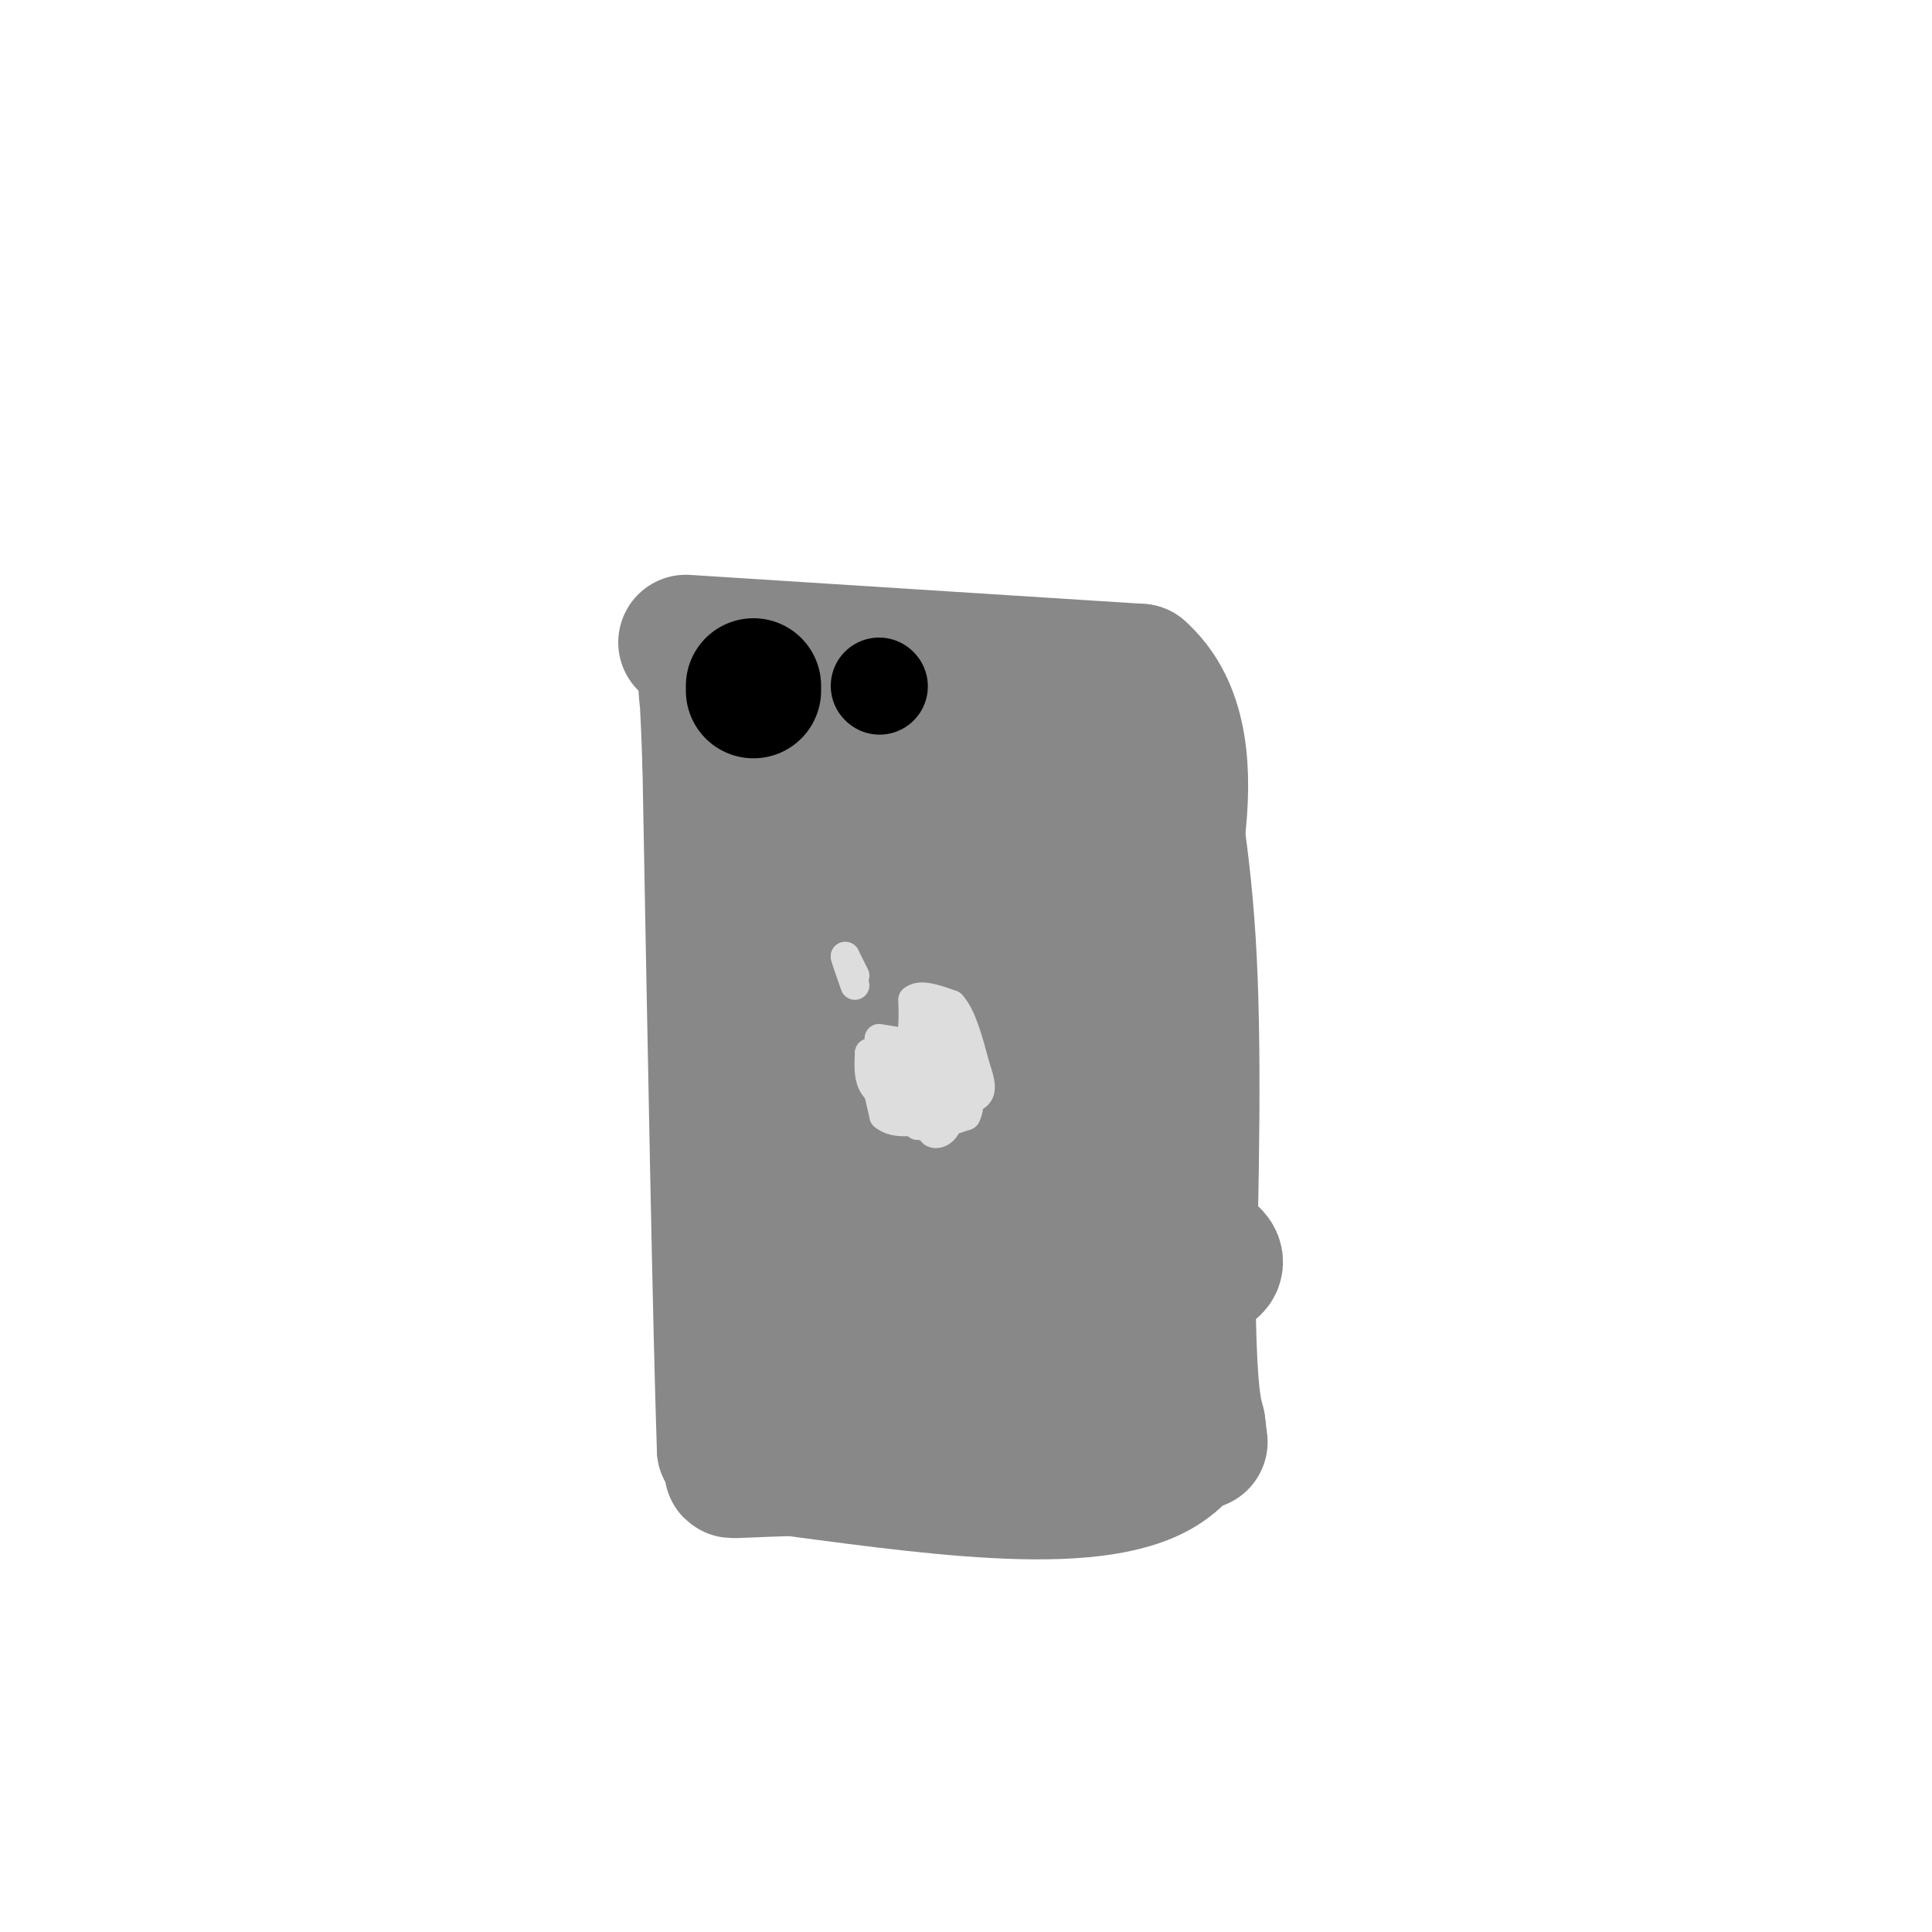<svg viewBox='0 0 400 400' version='1.1' xmlns='http://www.w3.org/2000/svg' xmlns:xlink='http://www.w3.org/1999/xlink'><g fill='none' stroke='rgb(136,136,136)' stroke-width='28' stroke-linecap='round' stroke-linejoin='round'><path d='M142,133c0.000,0.000 94.000,6.000 94,6'/><path d='M236,139c15.333,13.667 6.667,44.833 -2,76'/><path d='M234,215c-0.167,16.500 0.417,19.750 1,23'/><path d='M235,238c1.500,14.500 4.750,39.250 8,64'/><path d='M243,302c-11.833,11.000 -45.417,6.500 -79,2'/><path d='M164,304c-14.867,0.489 -12.533,0.711 -12,0c0.533,-0.711 -0.733,-2.356 -2,-4'/><path d='M150,300c-0.833,-24.333 -1.917,-83.167 -3,-142'/><path d='M147,158c-0.845,-25.131 -1.458,-16.958 0,-9c1.458,7.958 4.988,15.702 8,31c3.012,15.298 5.506,38.149 8,61'/><path d='M166,274c0.000,0.000 44.000,7.000 44,7'/><path d='M210,281c8.500,1.333 7.750,1.167 7,1'/><path d='M223,286c0.000,0.000 -44.000,1.000 -44,1'/><path d='M163,261c0.000,0.000 83.000,-3.000 83,-3'/><path d='M246,258c12.244,2.378 1.356,9.822 -3,0c-4.356,-9.822 -2.178,-36.911 0,-64'/><path d='M243,194c-0.500,-17.167 -1.750,-28.083 -3,-39'/><path d='M240,155c-0.821,-8.357 -1.375,-9.750 0,-3c1.375,6.750 4.679,21.643 6,43c1.321,21.357 0.661,49.179 0,77'/><path d='M246,272c0.333,16.667 1.167,19.833 2,23'/><path d='M248,295c0.489,4.422 0.711,3.978 0,3c-0.711,-0.978 -2.356,-2.489 -4,-4'/><path d='M244,294c-9.964,-9.048 -32.875,-29.667 -48,-50c-15.125,-20.333 -22.464,-40.381 -26,-52c-3.536,-11.619 -3.268,-14.810 -3,-18'/><path d='M167,174c-0.583,-6.369 -0.542,-13.292 2,-17c2.542,-3.708 7.583,-4.202 13,-4c5.417,0.202 11.208,1.101 17,2'/><path d='M199,155c5.889,-0.711 12.111,-3.489 15,3c2.889,6.489 2.444,22.244 2,38'/><path d='M216,196c1.095,19.155 2.833,48.042 1,51c-1.833,2.958 -7.238,-20.012 -11,-40c-3.762,-19.988 -5.881,-36.994 -8,-54'/><path d='M198,153c-1.071,-0.274 0.250,26.042 0,51c-0.250,24.958 -2.071,48.560 -5,47c-2.929,-1.560 -6.964,-28.280 -11,-55'/><path d='M182,196c-2.200,-15.089 -2.200,-25.311 -2,-16c0.200,9.311 0.600,38.156 1,67'/><path d='M181,247c-1.667,15.000 -6.333,19.000 -11,23'/><path d='M170,270c-2.333,6.167 -2.667,10.083 -3,14'/></g>
<g fill='none' stroke='rgb(0,0,0)' stroke-width='28' stroke-linecap='round' stroke-linejoin='round'><path d='M156,143c0.000,0.000 0.000,-1.000 0,-1'/></g>
<g fill='none' stroke='rgb(0,0,0)' stroke-width='20' stroke-linecap='round' stroke-linejoin='round'><path d='M182,142c0.000,0.000 0.100,0.100 0.1,0.1'/></g>
<g fill='none' stroke='rgb(221,221,221)' stroke-width='6' stroke-linecap='round' stroke-linejoin='round'><path d='M182,215c0.000,0.000 6.000,1.000 6,1'/><path d='M188,216c1.167,-1.333 1.083,-5.167 1,-9'/><path d='M189,207c1.500,-1.333 4.750,-0.167 8,1'/><path d='M197,208c2.167,2.333 3.583,7.667 5,13'/><path d='M202,221c1.133,3.311 1.467,5.089 0,6c-1.467,0.911 -4.733,0.956 -8,1'/><path d='M194,228c-3.333,-0.167 -7.667,-1.083 -12,-2'/><path d='M182,226c-2.333,-1.667 -2.167,-4.833 -2,-8'/><path d='M180,218c0.167,0.833 1.583,6.917 3,13'/><path d='M183,231c2.500,2.167 7.250,1.083 12,0'/><path d='M195,231c2.000,-3.000 1.000,-10.500 0,-18'/><path d='M195,213c-0.533,-3.467 -1.867,-3.133 -3,-2c-1.133,1.133 -2.067,3.067 -3,5'/><path d='M189,216c-1.311,1.978 -3.089,4.422 -3,6c0.089,1.578 2.044,2.289 4,3'/><path d='M190,225c1.911,0.956 4.689,1.844 6,1c1.311,-0.844 1.156,-3.422 1,-6'/><path d='M197,220c0.000,1.167 -0.500,7.083 -1,13'/><path d='M196,233c-1.133,2.378 -3.467,1.822 -3,1c0.467,-0.822 3.733,-1.911 7,-3'/><path d='M200,231c1.222,-2.378 0.778,-6.822 -1,-9c-1.778,-2.178 -4.889,-2.089 -8,-2'/><path d='M191,220c-1.333,0.333 -0.667,2.167 0,4'/><path d='M177,202c0.000,0.000 -2.000,-4.000 -2,-4'/><path d='M175,198c0.000,0.333 1.000,3.167 2,6'/><path d='M184,229c0.000,0.000 6.000,4.000 6,4'/><path d='M190,233c2.000,0.333 4.000,-0.833 6,-2'/><path d='M196,231c0.333,-2.333 -1.833,-7.167 -4,-12'/><path d='M192,219c-2.333,-2.000 -6.167,-1.000 -10,0'/></g>
</svg>